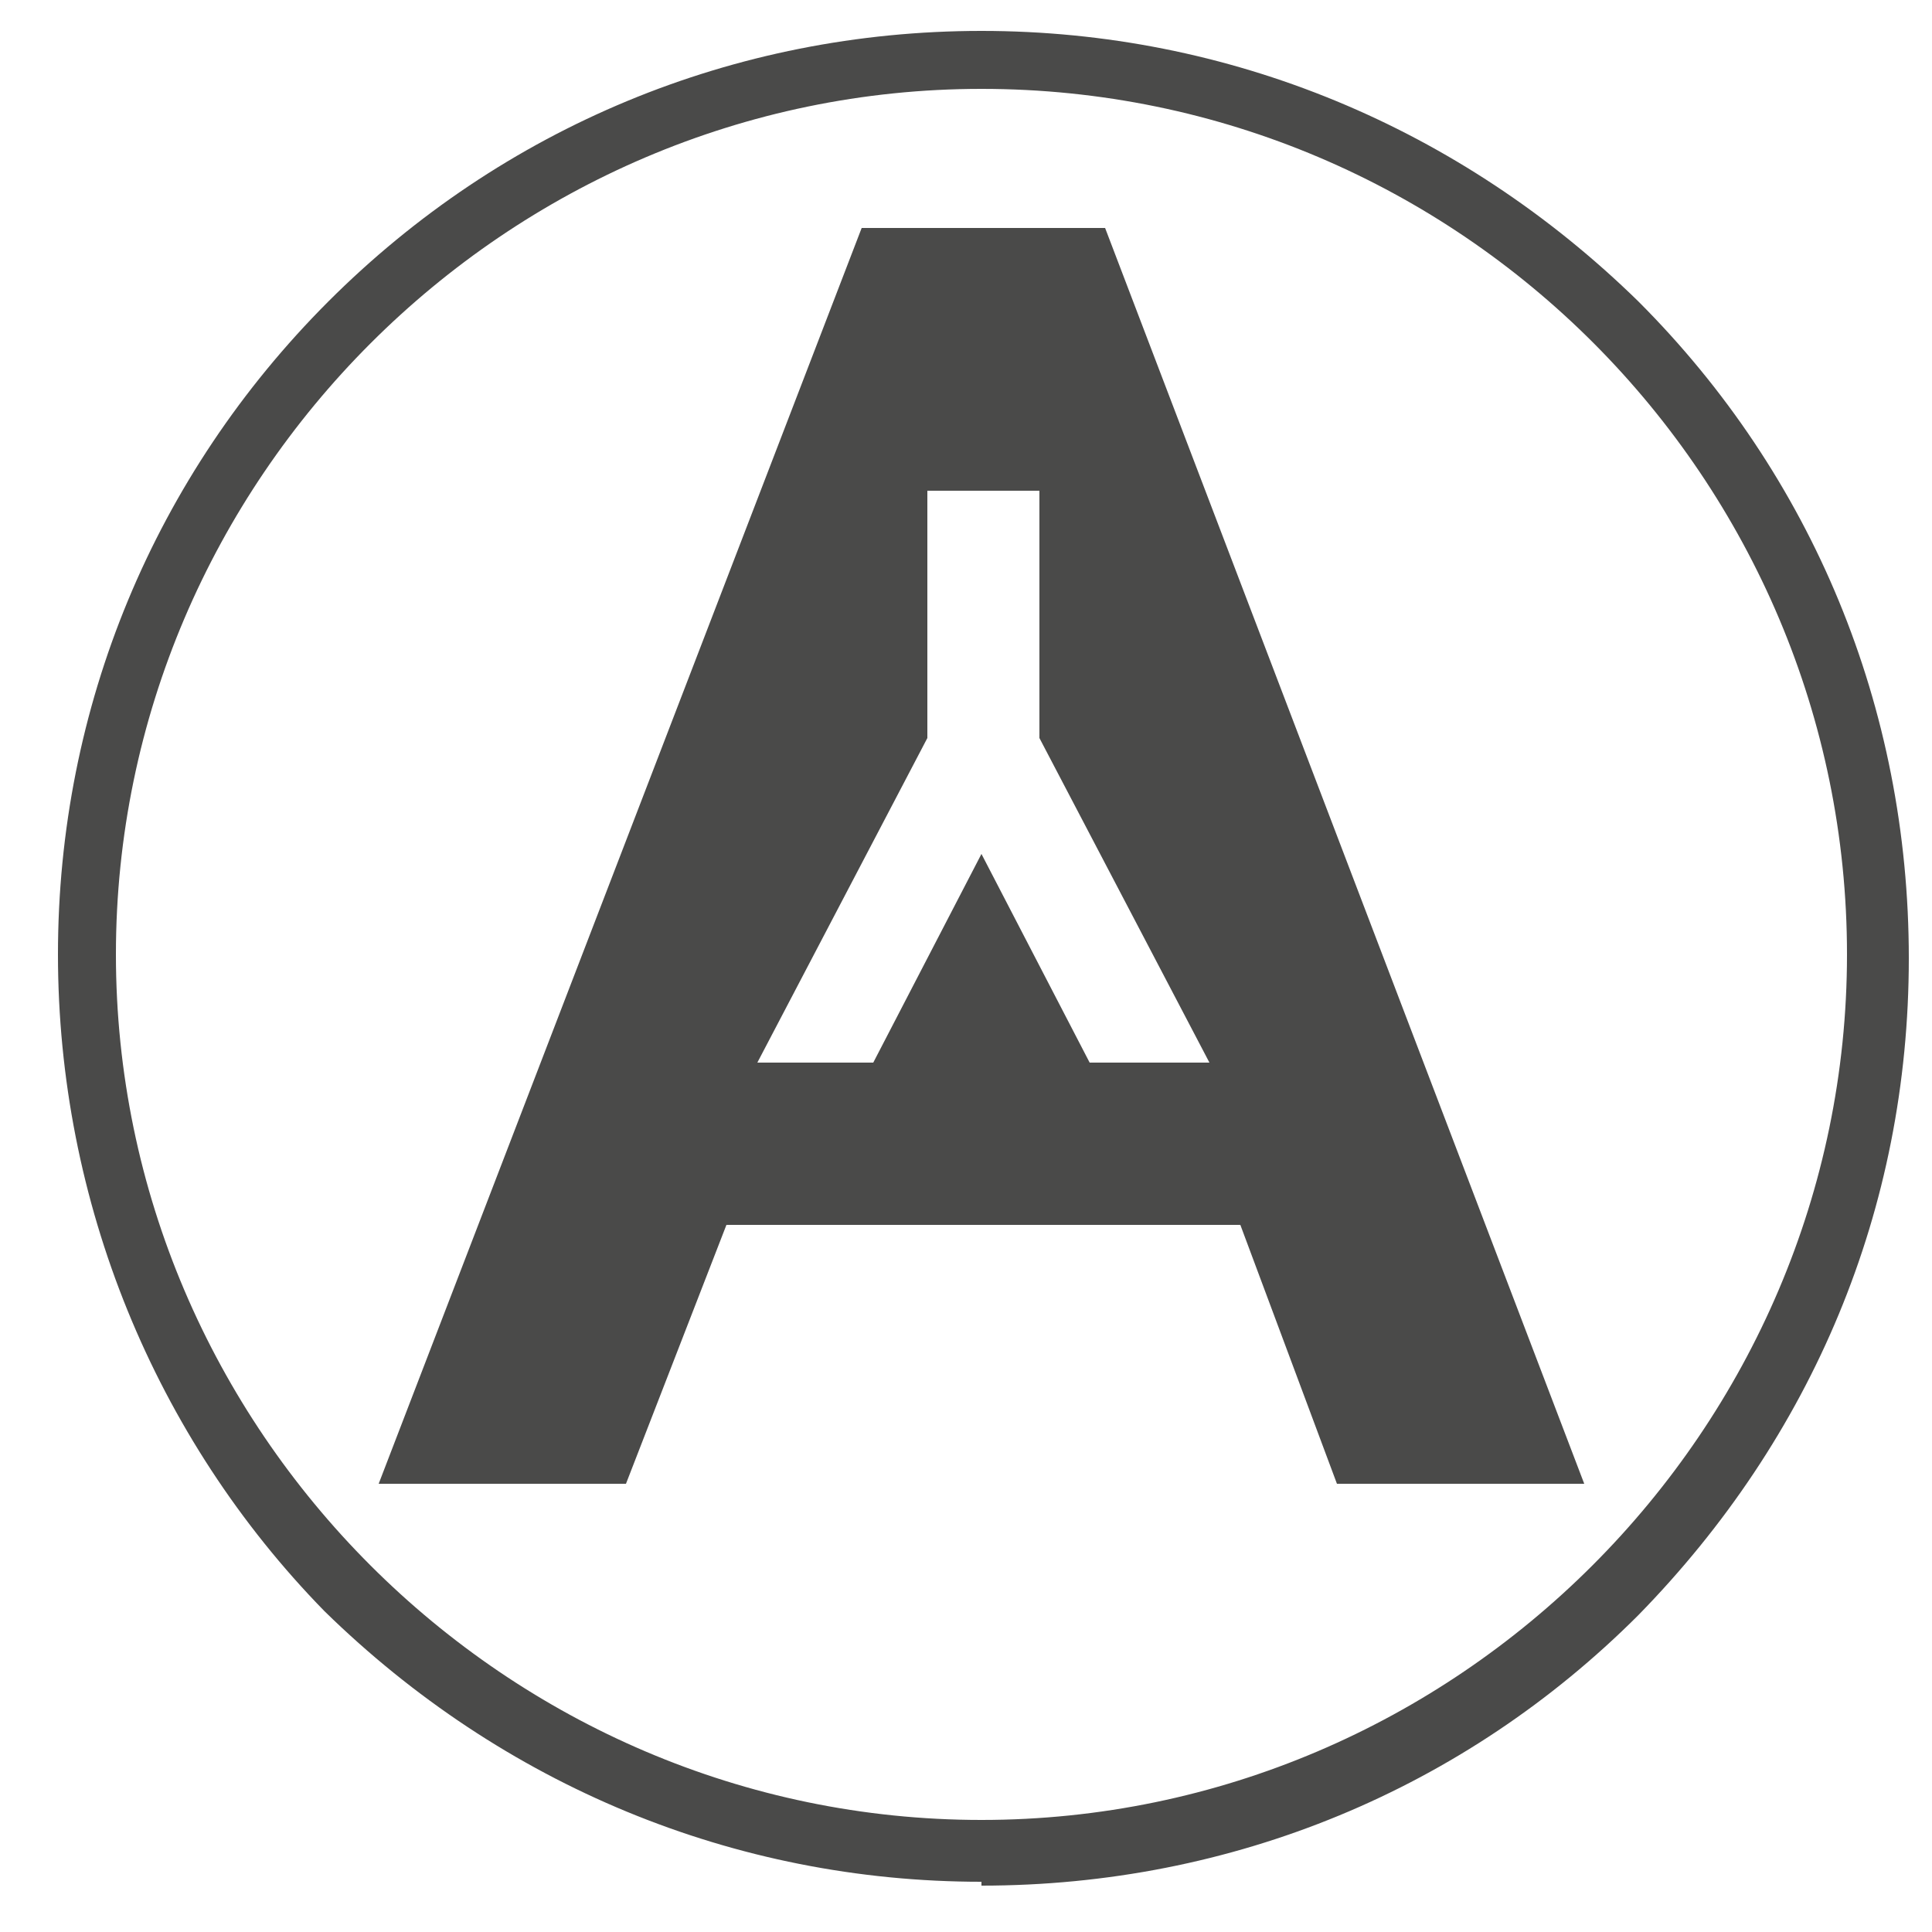 <svg xmlns="http://www.w3.org/2000/svg" id="Ebene_1" viewBox="0 0 50 50"><path d="M28.6,5.9h-6.3l-12.5,32.5h6.4l2.6-6.7h13.3l2.5,6.7h6.4L28.6,5.9ZM28.2,27.5l-2.8-5.4-2.8,5.4h-3l4.4-8.4v-6.4h2.9v6.4l4.4,8.4h-3Z" fill="#4a4a49"></path><path d="M25.4,48.7c-6.4,0-12.4-2.5-17-7C4,37.2,1.5,31.1,1.5,24.7S4,12.3,8.5,7.8C13,3.3,19,.8,25.4.8s12.4,2.5,17,7c4.5,4.5,7,10.5,7,17s-2.5,12.4-7,17c-4.5,4.5-10.5,7-17,7M25.4,2.3C13.1,2.3,3,12.4,3,24.7s10.1,22.4,22.4,22.4,22.4-10.1,22.4-22.4S37.8,2.3,25.4,2.3" fill="#4a4a49"></path></svg>